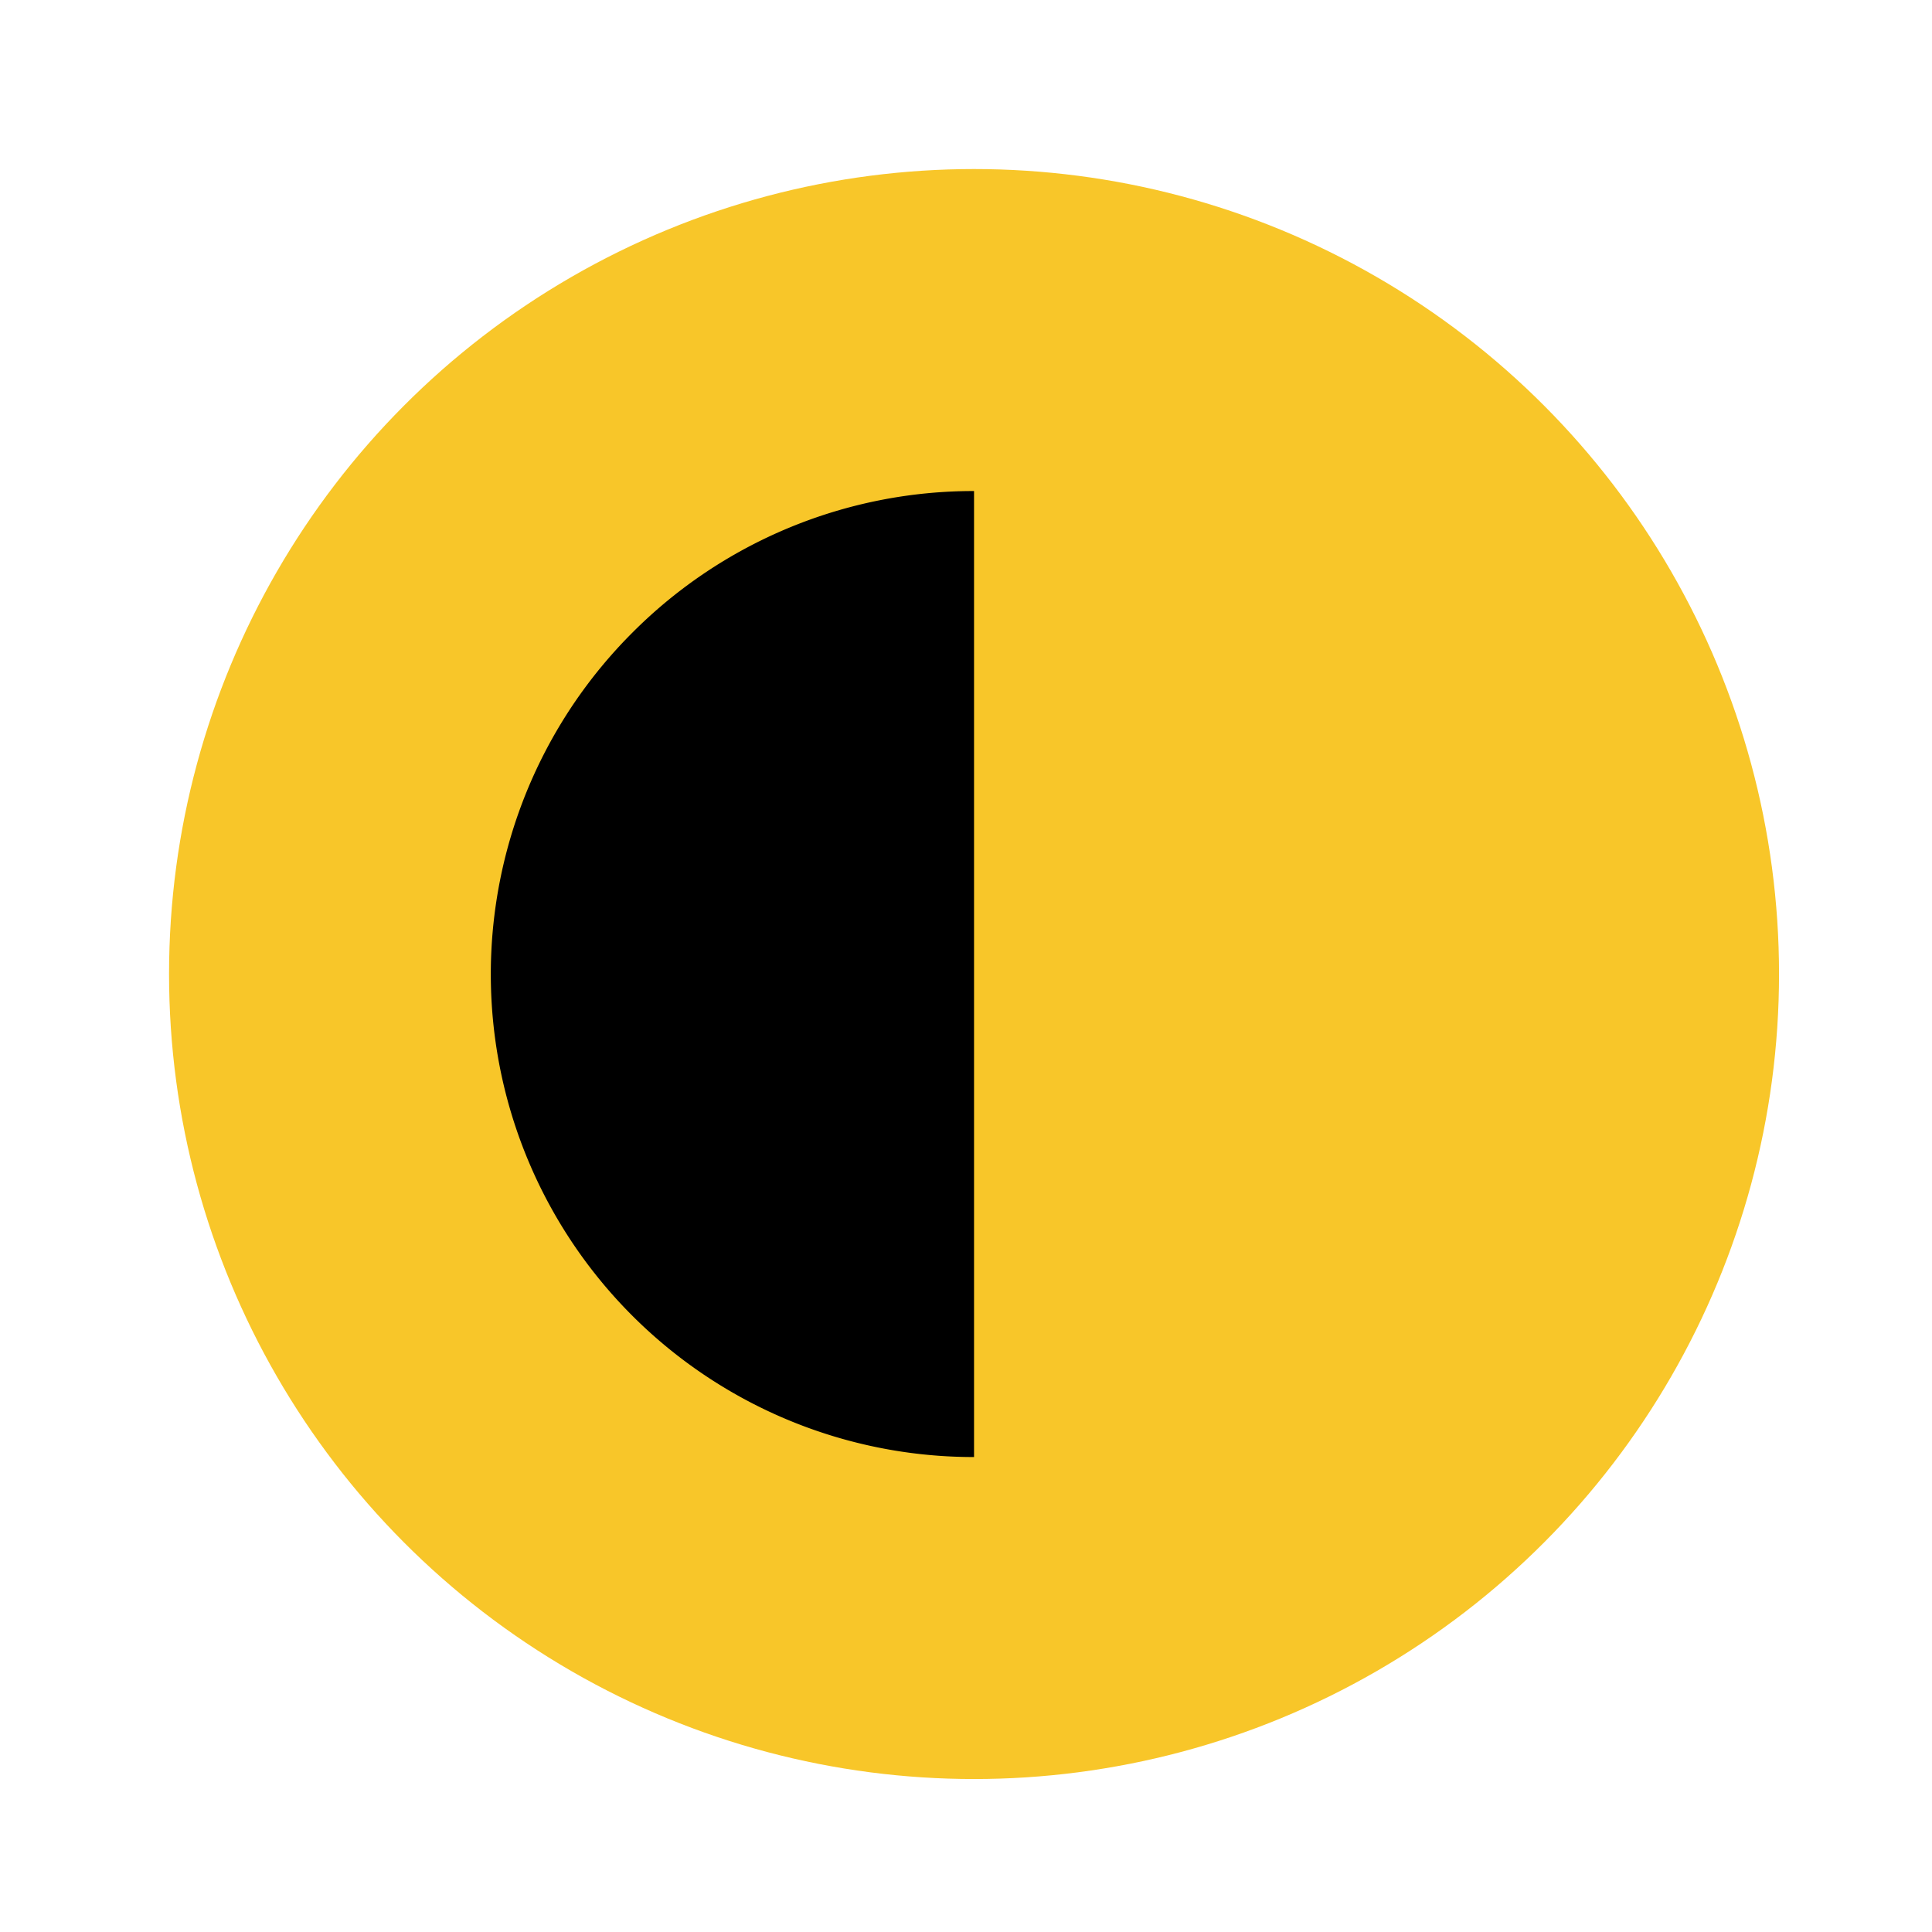 <?xml version="1.0" encoding="UTF-8"?> <svg xmlns="http://www.w3.org/2000/svg" xmlns:xlink="http://www.w3.org/1999/xlink" width="80" height="80" viewBox="0 0 80 80"><defs><style>.a{fill:#f8c629;}.b{fill:#d8d8d8;opacity:0;}.c{clip-path:url(#a);}</style><clipPath id="a"><circle class="a" cx="33.333" cy="33.333" r="33.333" transform="translate(0 0)"></circle></clipPath></defs><rect class="b" width="80" height="80"></rect><g transform="translate(7 7)"><circle class="a" cx="33.333" cy="33.333" r="33.333" transform="translate(0 0)"></circle><path d="M20,40h-.009A19.993,19.993,0,0,1,5.858,5.858,19.937,19.937,0,0,1,20,0Z" transform="translate(13.333 13.333)"></path></g></svg> 